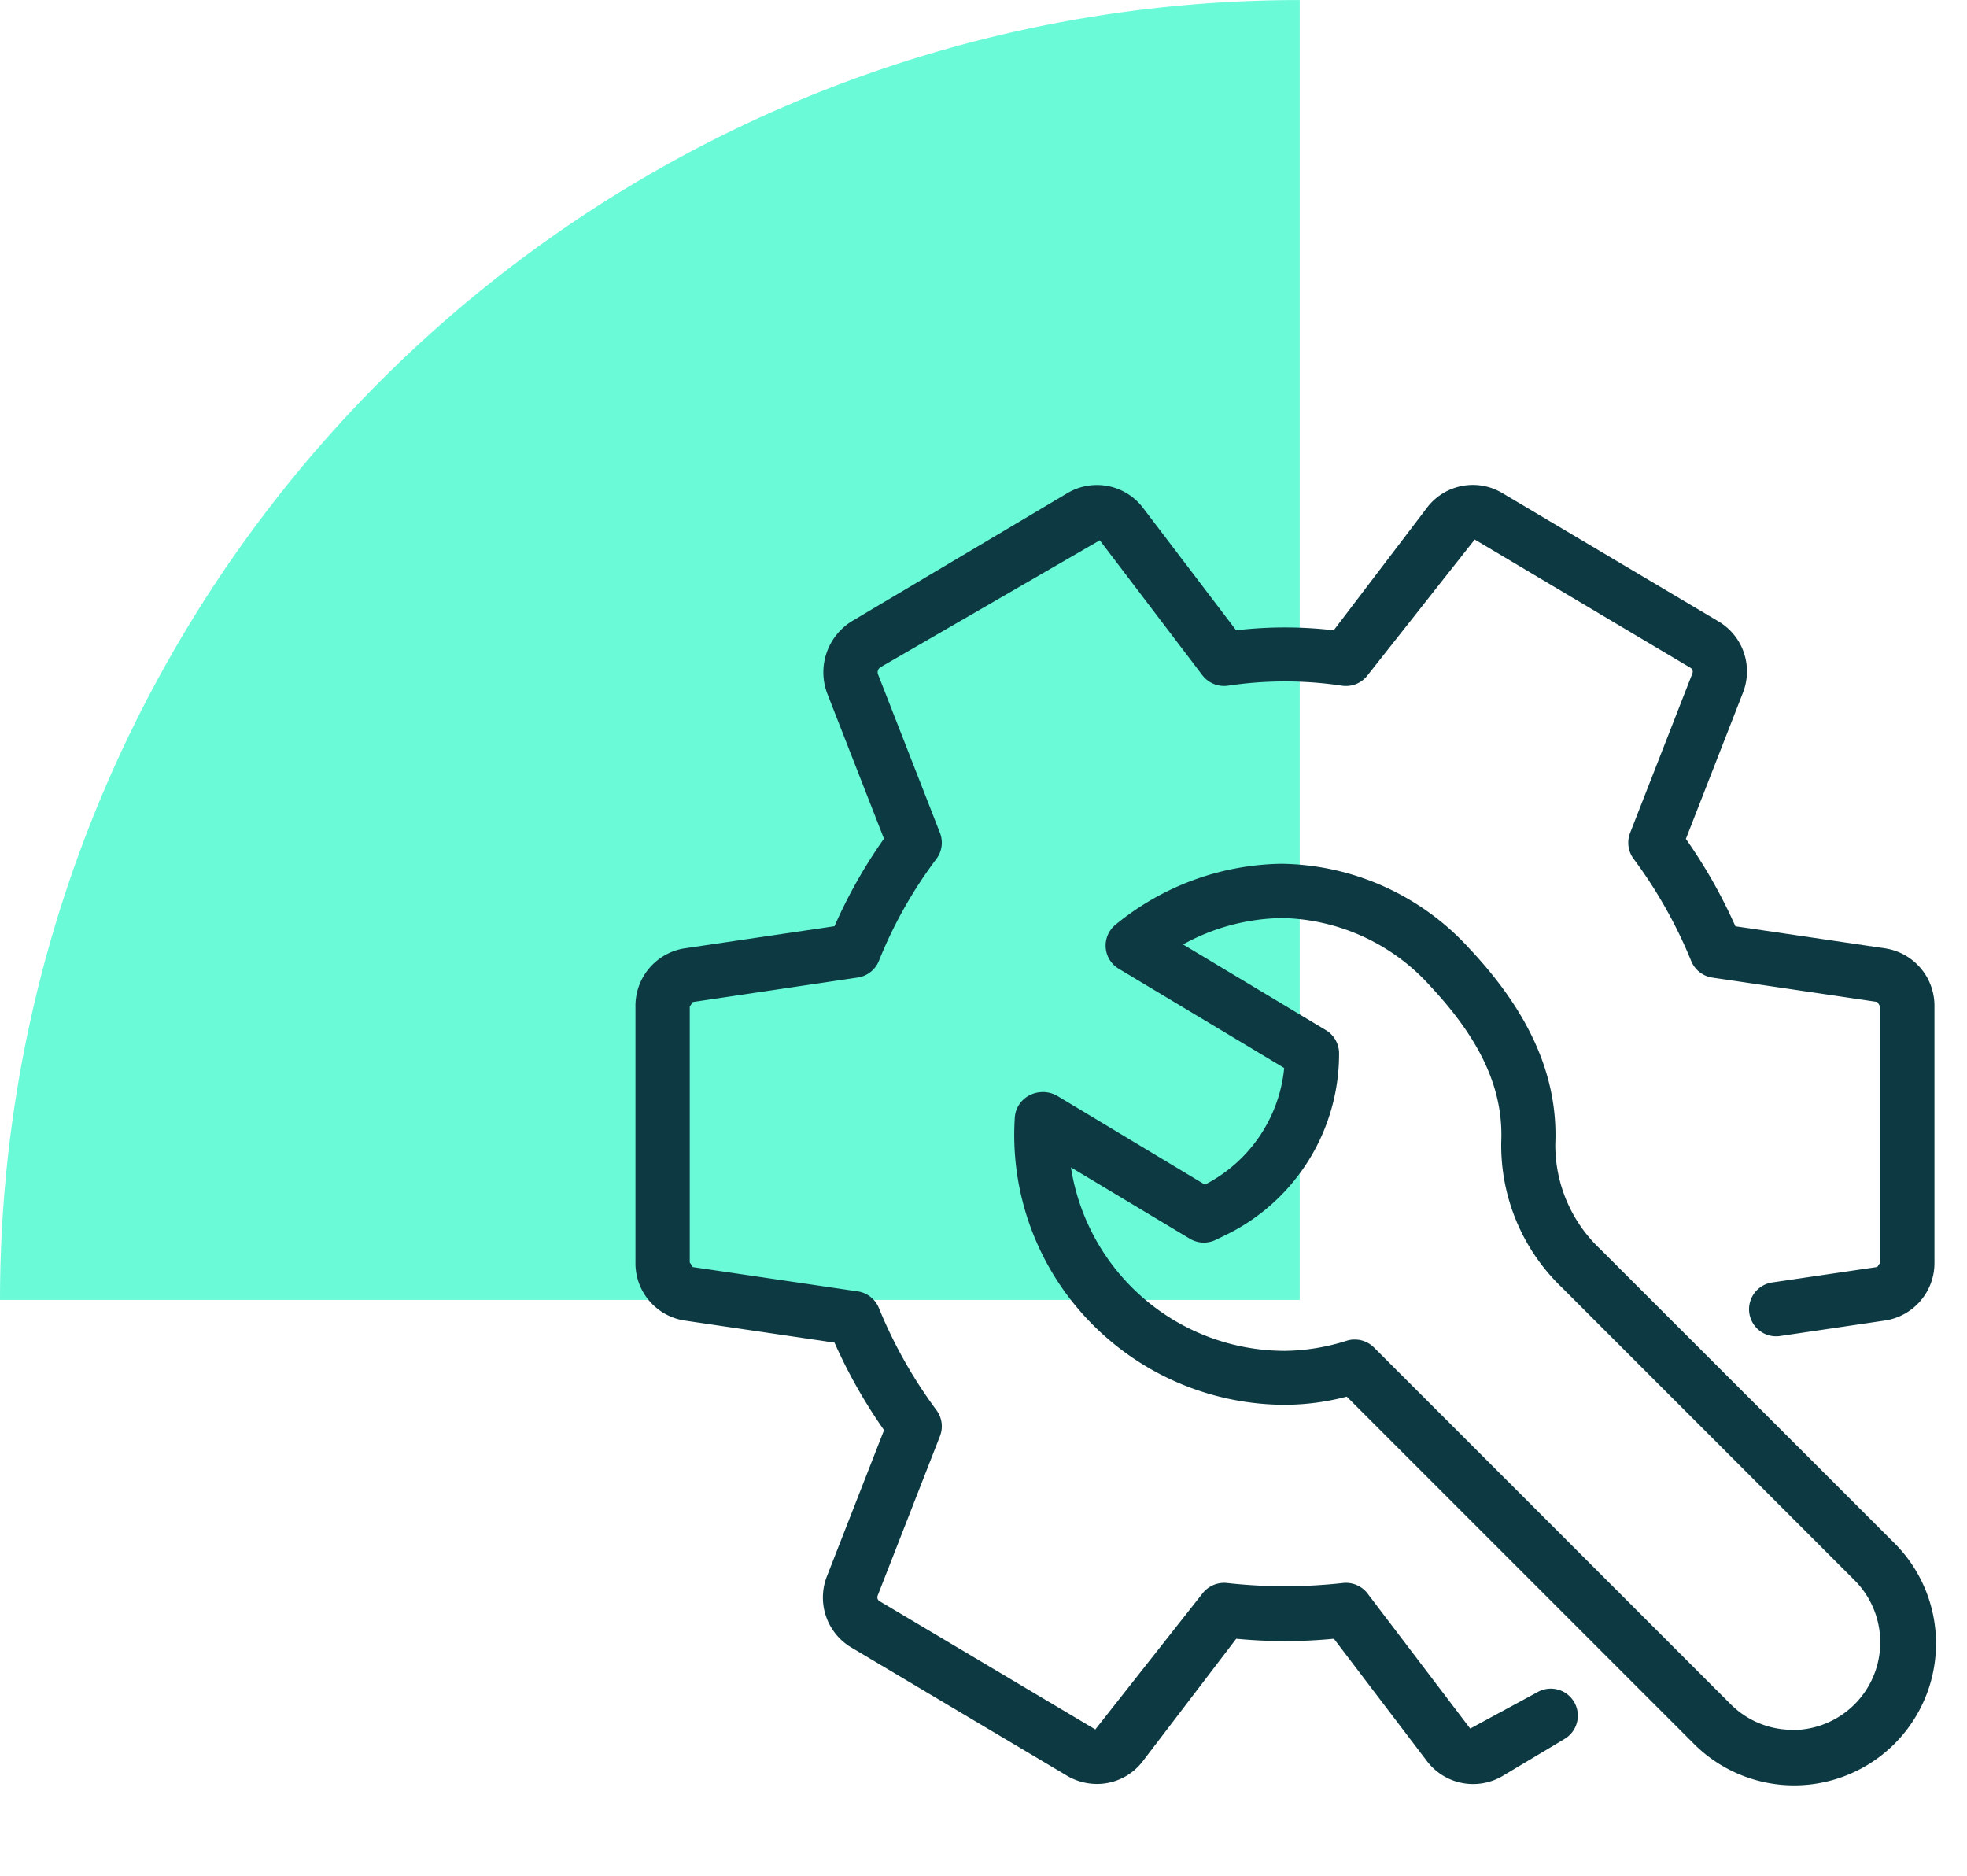 <svg xmlns="http://www.w3.org/2000/svg" xmlns:xlink="http://www.w3.org/1999/xlink" width="70.721" height="67.452" viewBox="0 0 70.721 67.452">
  <defs>
    <clipPath id="clip-path">
      <rect id="Rectangle_1737" data-name="Rectangle 1737" width="70.721" height="67.452" fill="none"/>
    </clipPath>
  </defs>
  <g id="tinri-devops" transform="translate(0 0)">
    <g id="Group_3832" data-name="Group 3832" transform="translate(0 0)" clip-path="url(#clip-path)">
      <path id="Path_114916" data-name="Path 114916" d="M46.73,0A46.73,46.73,0,0,0,0,46.73H46.73Z" transform="translate(0 0.001)" fill="#6bfad8"/>
      <g id="settings" transform="translate(22.847 17.431)">
        <g id="Group_4568" data-name="Group 4568" transform="translate(0 0)">
          <g id="Group_4567" data-name="Group 4567" transform="translate(0 0)">
            <path id="Path_115774" data-name="Path 115774" d="M44.933,16.681l-5.386-.794a18.608,18.608,0,0,0-1.78-3.141L39.815,7.5a2.09,2.09,0,0,0-.9-2.586L31.175.318a2.068,2.068,0,0,0-2.713.518L25.106,5.247a15.132,15.132,0,0,0-3.51,0L18.237.83a2.079,2.079,0,0,0-2.7-.518L7.815,4.9A2.157,2.157,0,0,0,6.89,7.506l2.045,5.232a17.968,17.968,0,0,0-1.779,3.147l-5.369.792A2.092,2.092,0,0,0,0,18.771v9.2a2.082,2.082,0,0,0,1.771,2.09l5.386.794A18.608,18.608,0,0,0,8.938,34L6.888,39.244a2.089,2.089,0,0,0,.9,2.586l7.764,4.616a2.131,2.131,0,0,0,1.041.274,2.065,2.065,0,0,0,1.644-.813L21.6,41.5a18.266,18.266,0,0,0,3.512,0l3.359,4.417a2.083,2.083,0,0,0,2.7.52L33.407,45.1a.972.972,0,1,0-.994-1.671l-2.4,1.3-3.691-4.855a.978.978,0,0,0-.9-.376,18.85,18.85,0,0,1-4.137,0,.984.984,0,0,0-.9.376L16.534,44.76,8.77,40.145a.163.163,0,0,1-.06-.2l2.238-5.729a.972.972,0,0,0-.121-.928,16.8,16.8,0,0,1-2.074-3.676.975.975,0,0,0-.763-.6l-5.929-.874c-.006,0-.1-.163-.109-.163v-9.2l.109-.165L7.99,17.73a.972.972,0,0,0,.763-.6,15.962,15.962,0,0,1,2.068-3.666.973.973,0,0,0,.127-.936L8.72,6.827a.216.216,0,0,1,.074-.243l7.9-4.573,3.691,4.855a.986.986,0,0,0,.9.376,13.776,13.776,0,0,1,4.137,0,.976.976,0,0,0,.9-.376l3.853-4.882L37.939,6.6A.164.164,0,0,1,38,6.8l-2.238,5.729a.972.972,0,0,0,.121.928,16.8,16.8,0,0,1,2.074,3.676.975.975,0,0,0,.763.6l5.929.874c.006,0,.1.165.109.165v9.2l-.109.163-3.8.56a.973.973,0,0,0,.282,1.925l3.783-.559a2.089,2.089,0,0,0,1.79-2.092v-9.2A2.088,2.088,0,0,0,44.933,16.681Z" transform="translate(0 -0.02)" fill="#0d3a42"/>
            <path id="Path_115775" data-name="Path 115775" d="M170.405,163.182a5.139,5.139,0,0,1-1.619-3.781c.1-2.4-.9-4.694-3.071-7.007a9.287,9.287,0,0,0-6.774-3.067,9.613,9.613,0,0,0-5.96,2.185.97.97,0,0,0,.111,1.59l5.947,3.567a5.289,5.289,0,0,1-2.851,4.193l-5.324-3.2a1.049,1.049,0,0,0-1.006,0,.974.974,0,0,0-.506.8,9.656,9.656,0,0,0,2.633,7.26,9.775,9.775,0,0,0,7.081,3.055,8.876,8.876,0,0,0,2.222-.294l12.421,12.421a5.1,5.1,0,1,0,7.211-7.212Zm6.912,17.278h0a3.134,3.134,0,0,1-2.23-.924l-12.822-12.822a.977.977,0,0,0-.689-.284.929.929,0,0,0-.276.039,7.6,7.6,0,0,1-2.228.368,7.79,7.79,0,0,1-7.7-6.595l4.275,2.565a.981.981,0,0,0,.936.037l.411-.2a7.235,7.235,0,0,0,4.018-6.5.975.975,0,0,0-.473-.835l-5.137-3.082a7.552,7.552,0,0,1,3.565-.948,7.346,7.346,0,0,1,5.33,2.452c1.817,1.94,2.627,3.717,2.545,5.593a7.085,7.085,0,0,0,2.187,5.242l10.516,10.518a3.154,3.154,0,0,1-2.228,5.384Z" transform="translate(-135.714 -135.707)" fill="#0d3a42"/>
          </g>
        </g>
      </g>
    </g>
  </g>
</svg>
